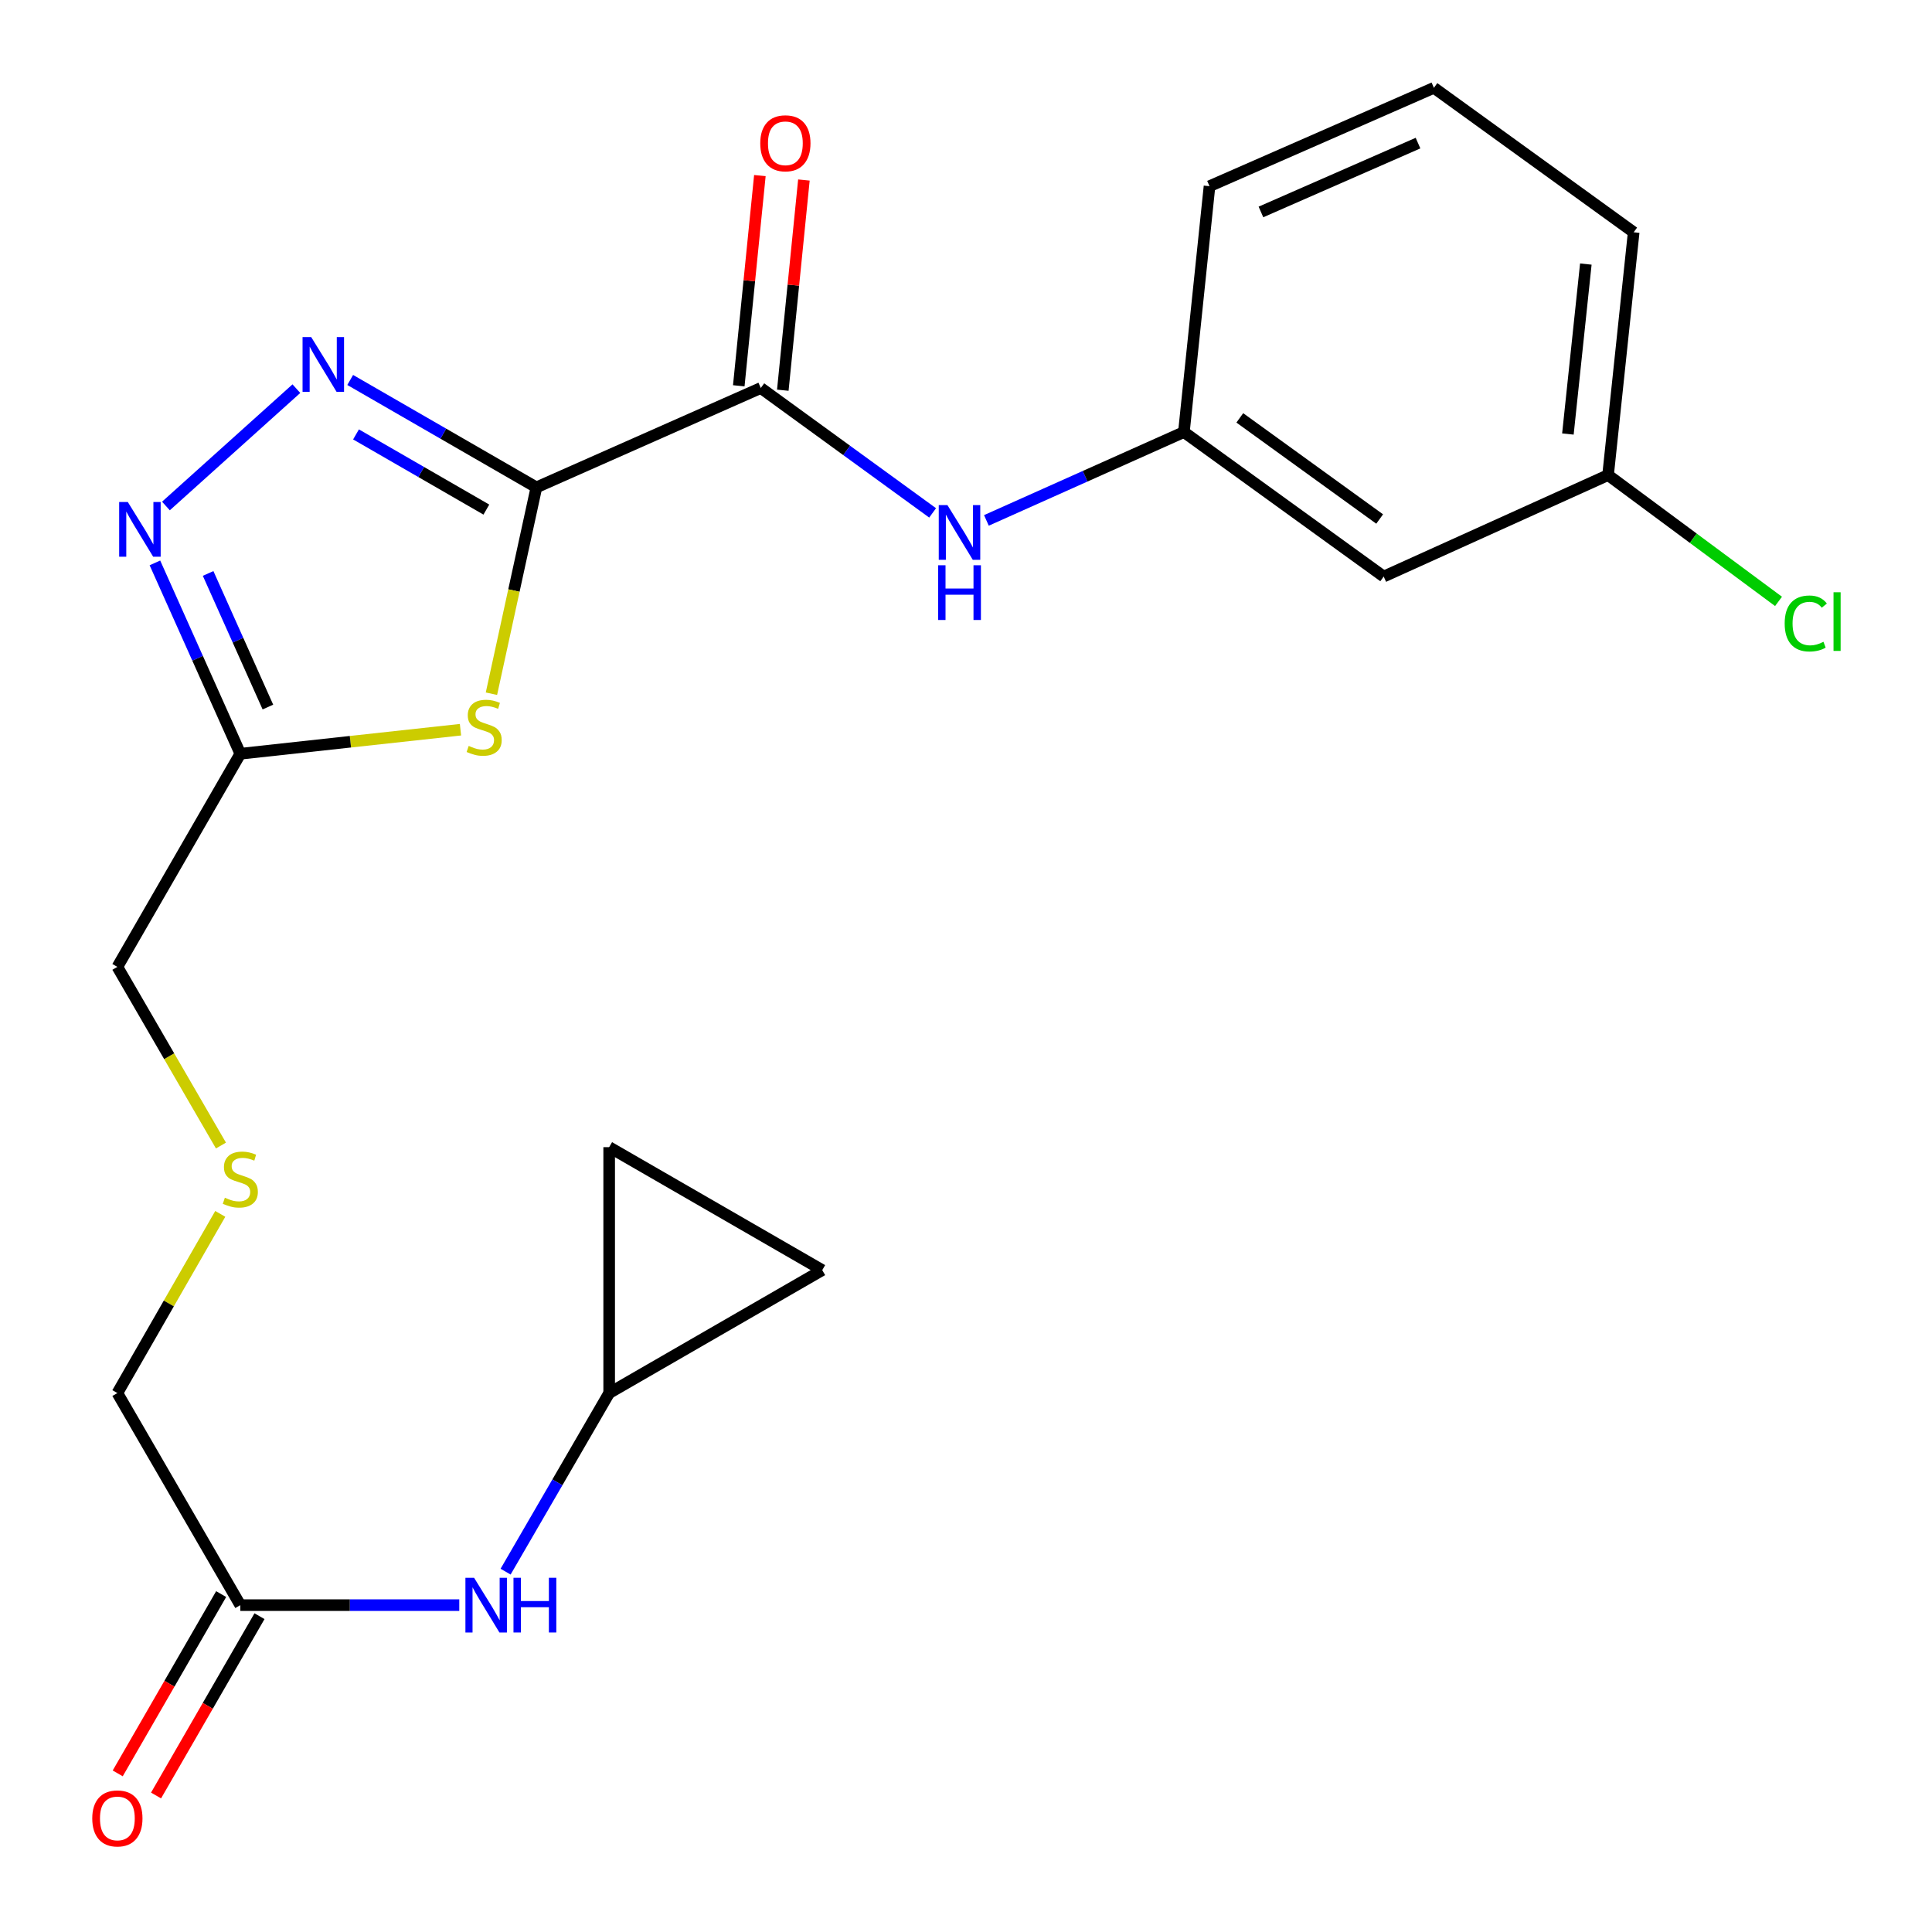 <?xml version='1.0' encoding='iso-8859-1'?>
<svg version='1.1' baseProfile='full'
              xmlns='http://www.w3.org/2000/svg'
                      xmlns:rdkit='http://www.rdkit.org/xml'
                      xmlns:xlink='http://www.w3.org/1999/xlink'
                  xml:space='preserve'
width='1000px' height='1000px' viewBox='0 0 1000 1000'>
<!-- END OF HEADER -->
<rect style='opacity:1.0;fill:#FFFFFF;stroke:none' width='1000' height='1000' x='0' y='0'> </rect>
<path class='bond-0' d='M 277.64,252.264 L 229.451,224.467' style='fill:none;fill-rule:evenodd;stroke:#000000;stroke-width:6px;stroke-linecap:butt;stroke-linejoin:miter;stroke-opacity:1' />
<path class='bond-0' d='M 229.451,224.467 L 181.261,196.67' style='fill:none;fill-rule:evenodd;stroke:#0000FF;stroke-width:6px;stroke-linecap:butt;stroke-linejoin:miter;stroke-opacity:1' />
<path class='bond-0' d='M 251.738,263.766 L 218.006,244.308' style='fill:none;fill-rule:evenodd;stroke:#000000;stroke-width:6px;stroke-linecap:butt;stroke-linejoin:miter;stroke-opacity:1' />
<path class='bond-0' d='M 218.006,244.308 L 184.273,224.85' style='fill:none;fill-rule:evenodd;stroke:#0000FF;stroke-width:6px;stroke-linecap:butt;stroke-linejoin:miter;stroke-opacity:1' />
<path class='bond-1' d='M 277.64,252.264 L 266.004,305.665' style='fill:none;fill-rule:evenodd;stroke:#000000;stroke-width:6px;stroke-linecap:butt;stroke-linejoin:miter;stroke-opacity:1' />
<path class='bond-1' d='M 266.004,305.665 L 254.368,359.065' style='fill:none;fill-rule:evenodd;stroke:#CCCC00;stroke-width:6px;stroke-linecap:butt;stroke-linejoin:miter;stroke-opacity:1' />
<path class='bond-3' d='M 277.64,252.264 L 393.783,200.829' style='fill:none;fill-rule:evenodd;stroke:#000000;stroke-width:6px;stroke-linecap:butt;stroke-linejoin:miter;stroke-opacity:1' />
<path class='bond-2' d='M 153.406,201.169 L 85.884,261.902' style='fill:none;fill-rule:evenodd;stroke:#0000FF;stroke-width:6px;stroke-linecap:butt;stroke-linejoin:miter;stroke-opacity:1' />
<path class='bond-4' d='M 238.345,377.699 L 181.368,383.92' style='fill:none;fill-rule:evenodd;stroke:#CCCC00;stroke-width:6px;stroke-linecap:butt;stroke-linejoin:miter;stroke-opacity:1' />
<path class='bond-4' d='M 181.368,383.92 L 124.391,390.142' style='fill:none;fill-rule:evenodd;stroke:#000000;stroke-width:6px;stroke-linecap:butt;stroke-linejoin:miter;stroke-opacity:1' />
<path class='bond-23' d='M 80.181,291.352 L 102.286,340.747' style='fill:none;fill-rule:evenodd;stroke:#0000FF;stroke-width:6px;stroke-linecap:butt;stroke-linejoin:miter;stroke-opacity:1' />
<path class='bond-23' d='M 102.286,340.747 L 124.391,390.142' style='fill:none;fill-rule:evenodd;stroke:#000000;stroke-width:6px;stroke-linecap:butt;stroke-linejoin:miter;stroke-opacity:1' />
<path class='bond-23' d='M 107.72,296.815 L 123.193,331.391' style='fill:none;fill-rule:evenodd;stroke:#0000FF;stroke-width:6px;stroke-linecap:butt;stroke-linejoin:miter;stroke-opacity:1' />
<path class='bond-23' d='M 123.193,331.391 L 138.666,365.967' style='fill:none;fill-rule:evenodd;stroke:#000000;stroke-width:6px;stroke-linecap:butt;stroke-linejoin:miter;stroke-opacity:1' />
<path class='bond-5' d='M 393.783,200.829 L 438.252,233.151' style='fill:none;fill-rule:evenodd;stroke:#000000;stroke-width:6px;stroke-linecap:butt;stroke-linejoin:miter;stroke-opacity:1' />
<path class='bond-5' d='M 438.252,233.151 L 482.722,265.473' style='fill:none;fill-rule:evenodd;stroke:#0000FF;stroke-width:6px;stroke-linecap:butt;stroke-linejoin:miter;stroke-opacity:1' />
<path class='bond-12' d='M 405.178,201.973 L 410.64,147.574' style='fill:none;fill-rule:evenodd;stroke:#000000;stroke-width:6px;stroke-linecap:butt;stroke-linejoin:miter;stroke-opacity:1' />
<path class='bond-12' d='M 410.64,147.574 L 416.102,93.175' style='fill:none;fill-rule:evenodd;stroke:#FF0000;stroke-width:6px;stroke-linecap:butt;stroke-linejoin:miter;stroke-opacity:1' />
<path class='bond-12' d='M 382.388,199.685 L 387.849,145.286' style='fill:none;fill-rule:evenodd;stroke:#000000;stroke-width:6px;stroke-linecap:butt;stroke-linejoin:miter;stroke-opacity:1' />
<path class='bond-12' d='M 387.849,145.286 L 393.311,90.887' style='fill:none;fill-rule:evenodd;stroke:#FF0000;stroke-width:6px;stroke-linecap:butt;stroke-linejoin:miter;stroke-opacity:1' />
<path class='bond-17' d='M 124.391,390.142 L 60.752,500.457' style='fill:none;fill-rule:evenodd;stroke:#000000;stroke-width:6px;stroke-linecap:butt;stroke-linejoin:miter;stroke-opacity:1' />
<path class='bond-11' d='M 510.562,269.362 L 561.673,246.497' style='fill:none;fill-rule:evenodd;stroke:#0000FF;stroke-width:6px;stroke-linecap:butt;stroke-linejoin:miter;stroke-opacity:1' />
<path class='bond-11' d='M 561.673,246.497 L 612.784,223.633' style='fill:none;fill-rule:evenodd;stroke:#000000;stroke-width:6px;stroke-linecap:butt;stroke-linejoin:miter;stroke-opacity:1' />
<path class='bond-6' d='M 315.307,721.048 L 288.501,767.265' style='fill:none;fill-rule:evenodd;stroke:#000000;stroke-width:6px;stroke-linecap:butt;stroke-linejoin:miter;stroke-opacity:1' />
<path class='bond-6' d='M 288.501,767.265 L 261.695,813.483' style='fill:none;fill-rule:evenodd;stroke:#0000FF;stroke-width:6px;stroke-linecap:butt;stroke-linejoin:miter;stroke-opacity:1' />
<path class='bond-9' d='M 315.307,721.048 L 425.596,657.409' style='fill:none;fill-rule:evenodd;stroke:#000000;stroke-width:6px;stroke-linecap:butt;stroke-linejoin:miter;stroke-opacity:1' />
<path class='bond-10' d='M 315.307,721.048 L 315.307,593.77' style='fill:none;fill-rule:evenodd;stroke:#000000;stroke-width:6px;stroke-linecap:butt;stroke-linejoin:miter;stroke-opacity:1' />
<path class='bond-7' d='M 237.721,830.815 L 181.056,830.815' style='fill:none;fill-rule:evenodd;stroke:#0000FF;stroke-width:6px;stroke-linecap:butt;stroke-linejoin:miter;stroke-opacity:1' />
<path class='bond-7' d='M 181.056,830.815 L 124.391,830.815' style='fill:none;fill-rule:evenodd;stroke:#000000;stroke-width:6px;stroke-linecap:butt;stroke-linejoin:miter;stroke-opacity:1' />
<path class='bond-8' d='M 124.391,830.815 L 60.752,721.048' style='fill:none;fill-rule:evenodd;stroke:#000000;stroke-width:6px;stroke-linecap:butt;stroke-linejoin:miter;stroke-opacity:1' />
<path class='bond-14' d='M 114.47,825.093 L 87.7,871.498' style='fill:none;fill-rule:evenodd;stroke:#000000;stroke-width:6px;stroke-linecap:butt;stroke-linejoin:miter;stroke-opacity:1' />
<path class='bond-14' d='M 87.7,871.498 L 60.929,917.903' style='fill:none;fill-rule:evenodd;stroke:#FF0000;stroke-width:6px;stroke-linecap:butt;stroke-linejoin:miter;stroke-opacity:1' />
<path class='bond-14' d='M 134.311,836.538 L 107.54,882.944' style='fill:none;fill-rule:evenodd;stroke:#000000;stroke-width:6px;stroke-linecap:butt;stroke-linejoin:miter;stroke-opacity:1' />
<path class='bond-14' d='M 107.54,882.944 L 80.77,929.349' style='fill:none;fill-rule:evenodd;stroke:#FF0000;stroke-width:6px;stroke-linecap:butt;stroke-linejoin:miter;stroke-opacity:1' />
<path class='bond-25' d='M 425.596,657.409 L 315.307,593.77' style='fill:none;fill-rule:evenodd;stroke:#000000;stroke-width:6px;stroke-linecap:butt;stroke-linejoin:miter;stroke-opacity:1' />
<path class='bond-13' d='M 612.784,223.633 L 716.201,298.419' style='fill:none;fill-rule:evenodd;stroke:#000000;stroke-width:6px;stroke-linecap:butt;stroke-linejoin:miter;stroke-opacity:1' />
<path class='bond-13' d='M 641.718,216.29 L 714.111,268.64' style='fill:none;fill-rule:evenodd;stroke:#000000;stroke-width:6px;stroke-linecap:butt;stroke-linejoin:miter;stroke-opacity:1' />
<path class='bond-21' d='M 612.784,223.633 L 626.043,96.368' style='fill:none;fill-rule:evenodd;stroke:#000000;stroke-width:6px;stroke-linecap:butt;stroke-linejoin:miter;stroke-opacity:1' />
<path class='bond-16' d='M 716.201,298.419 L 832.331,245.902' style='fill:none;fill-rule:evenodd;stroke:#000000;stroke-width:6px;stroke-linecap:butt;stroke-linejoin:miter;stroke-opacity:1' />
<path class='bond-15' d='M 114.365,592.932 L 87.559,546.694' style='fill:none;fill-rule:evenodd;stroke:#CCCC00;stroke-width:6px;stroke-linecap:butt;stroke-linejoin:miter;stroke-opacity:1' />
<path class='bond-15' d='M 87.559,546.694 L 60.752,500.457' style='fill:none;fill-rule:evenodd;stroke:#000000;stroke-width:6px;stroke-linecap:butt;stroke-linejoin:miter;stroke-opacity:1' />
<path class='bond-19' d='M 114.011,628.299 L 87.382,674.673' style='fill:none;fill-rule:evenodd;stroke:#CCCC00;stroke-width:6px;stroke-linecap:butt;stroke-linejoin:miter;stroke-opacity:1' />
<path class='bond-19' d='M 87.382,674.673 L 60.752,721.048' style='fill:none;fill-rule:evenodd;stroke:#000000;stroke-width:6px;stroke-linecap:butt;stroke-linejoin:miter;stroke-opacity:1' />
<path class='bond-18' d='M 832.331,245.902 L 876.447,278.591' style='fill:none;fill-rule:evenodd;stroke:#000000;stroke-width:6px;stroke-linecap:butt;stroke-linejoin:miter;stroke-opacity:1' />
<path class='bond-18' d='M 876.447,278.591 L 920.563,311.28' style='fill:none;fill-rule:evenodd;stroke:#00CC00;stroke-width:6px;stroke-linecap:butt;stroke-linejoin:miter;stroke-opacity:1' />
<path class='bond-24' d='M 832.331,245.902 L 845.591,120.228' style='fill:none;fill-rule:evenodd;stroke:#000000;stroke-width:6px;stroke-linecap:butt;stroke-linejoin:miter;stroke-opacity:1' />
<path class='bond-24' d='M 811.541,224.647 L 820.823,136.676' style='fill:none;fill-rule:evenodd;stroke:#000000;stroke-width:6px;stroke-linecap:butt;stroke-linejoin:miter;stroke-opacity:1' />
<path class='bond-20' d='M 742.186,45.455 L 626.043,96.368' style='fill:none;fill-rule:evenodd;stroke:#000000;stroke-width:6px;stroke-linecap:butt;stroke-linejoin:miter;stroke-opacity:1' />
<path class='bond-20' d='M 733.961,74.07 L 652.661,109.709' style='fill:none;fill-rule:evenodd;stroke:#000000;stroke-width:6px;stroke-linecap:butt;stroke-linejoin:miter;stroke-opacity:1' />
<path class='bond-22' d='M 742.186,45.455 L 845.591,120.228' style='fill:none;fill-rule:evenodd;stroke:#000000;stroke-width:6px;stroke-linecap:butt;stroke-linejoin:miter;stroke-opacity:1' />
<path  class='atom-1' d='M 161.078 174.478
L 170.358 189.478
Q 171.278 190.958, 172.758 193.638
Q 174.238 196.318, 174.318 196.478
L 174.318 174.478
L 178.078 174.478
L 178.078 202.798
L 174.198 202.798
L 164.238 186.398
Q 163.078 184.478, 161.838 182.278
Q 160.638 180.078, 160.278 179.398
L 160.278 202.798
L 156.598 202.798
L 156.598 174.478
L 161.078 174.478
' fill='#0000FF'/>
<path  class='atom-2' d='M 242.599 386.081
Q 242.919 386.201, 244.239 386.761
Q 245.559 387.321, 246.999 387.681
Q 248.479 388.001, 249.919 388.001
Q 252.599 388.001, 254.159 386.721
Q 255.719 385.401, 255.719 383.121
Q 255.719 381.561, 254.919 380.601
Q 254.159 379.641, 252.959 379.121
Q 251.759 378.601, 249.759 378.001
Q 247.239 377.241, 245.719 376.521
Q 244.239 375.801, 243.159 374.281
Q 242.119 372.761, 242.119 370.201
Q 242.119 366.641, 244.519 364.441
Q 246.959 362.241, 251.759 362.241
Q 255.039 362.241, 258.759 363.801
L 257.839 366.881
Q 254.439 365.481, 251.879 365.481
Q 249.119 365.481, 247.599 366.641
Q 246.079 367.761, 246.119 369.721
Q 246.119 371.241, 246.879 372.161
Q 247.679 373.081, 248.799 373.601
Q 249.959 374.121, 251.879 374.721
Q 254.439 375.521, 255.959 376.321
Q 257.479 377.121, 258.559 378.761
Q 259.679 380.361, 259.679 383.121
Q 259.679 387.041, 257.039 389.161
Q 254.439 391.241, 250.079 391.241
Q 247.559 391.241, 245.639 390.681
Q 243.759 390.161, 241.519 389.241
L 242.599 386.081
' fill='#CCCC00'/>
<path  class='atom-3' d='M 66.161 259.852
L 75.441 274.852
Q 76.361 276.332, 77.841 279.012
Q 79.321 281.692, 79.401 281.852
L 79.401 259.852
L 83.161 259.852
L 83.161 288.172
L 79.281 288.172
L 69.321 271.772
Q 68.161 269.852, 66.921 267.652
Q 65.721 265.452, 65.361 264.772
L 65.361 288.172
L 61.681 288.172
L 61.681 259.852
L 66.161 259.852
' fill='#0000FF'/>
<path  class='atom-6' d='M 490.381 261.43
L 499.661 276.43
Q 500.581 277.91, 502.061 280.59
Q 503.541 283.27, 503.621 283.43
L 503.621 261.43
L 507.381 261.43
L 507.381 289.75
L 503.501 289.75
L 493.541 273.35
Q 492.381 271.43, 491.141 269.23
Q 489.941 267.03, 489.581 266.35
L 489.581 289.75
L 485.901 289.75
L 485.901 261.43
L 490.381 261.43
' fill='#0000FF'/>
<path  class='atom-6' d='M 485.561 292.582
L 489.401 292.582
L 489.401 304.622
L 503.881 304.622
L 503.881 292.582
L 507.721 292.582
L 507.721 320.902
L 503.881 320.902
L 503.881 307.822
L 489.401 307.822
L 489.401 320.902
L 485.561 320.902
L 485.561 292.582
' fill='#0000FF'/>
<path  class='atom-8' d='M 245.382 816.655
L 254.662 831.655
Q 255.582 833.135, 257.062 835.815
Q 258.542 838.495, 258.622 838.655
L 258.622 816.655
L 262.382 816.655
L 262.382 844.975
L 258.502 844.975
L 248.542 828.575
Q 247.382 826.655, 246.142 824.455
Q 244.942 822.255, 244.582 821.575
L 244.582 844.975
L 240.902 844.975
L 240.902 816.655
L 245.382 816.655
' fill='#0000FF'/>
<path  class='atom-8' d='M 265.782 816.655
L 269.622 816.655
L 269.622 828.695
L 284.102 828.695
L 284.102 816.655
L 287.942 816.655
L 287.942 844.975
L 284.102 844.975
L 284.102 831.895
L 269.622 831.895
L 269.622 844.975
L 265.782 844.975
L 265.782 816.655
' fill='#0000FF'/>
<path  class='atom-13' d='M 393.508 74.166
Q 393.508 67.366, 396.868 63.566
Q 400.228 59.766, 406.508 59.766
Q 412.788 59.766, 416.148 63.566
Q 419.508 67.366, 419.508 74.166
Q 419.508 81.046, 416.108 84.966
Q 412.708 88.846, 406.508 88.846
Q 400.268 88.846, 396.868 84.966
Q 393.508 81.086, 393.508 74.166
M 406.508 85.646
Q 410.828 85.646, 413.148 82.766
Q 415.508 79.846, 415.508 74.166
Q 415.508 68.606, 413.148 65.806
Q 410.828 62.966, 406.508 62.966
Q 402.188 62.966, 399.828 65.766
Q 397.508 68.566, 397.508 74.166
Q 397.508 79.886, 399.828 82.766
Q 402.188 85.646, 406.508 85.646
' fill='#FF0000'/>
<path  class='atom-15' d='M 47.752 941.21
Q 47.752 934.41, 51.112 930.61
Q 54.472 926.81, 60.752 926.81
Q 67.032 926.81, 70.392 930.61
Q 73.752 934.41, 73.752 941.21
Q 73.752 948.09, 70.352 952.01
Q 66.952 955.89, 60.752 955.89
Q 54.512 955.89, 51.112 952.01
Q 47.752 948.13, 47.752 941.21
M 60.752 952.69
Q 65.072 952.69, 67.392 949.81
Q 69.752 946.89, 69.752 941.21
Q 69.752 935.65, 67.392 932.85
Q 65.072 930.01, 60.752 930.01
Q 56.432 930.01, 54.072 932.81
Q 51.752 935.61, 51.752 941.21
Q 51.752 946.93, 54.072 949.81
Q 56.432 952.69, 60.752 952.69
' fill='#FF0000'/>
<path  class='atom-16' d='M 116.391 619.944
Q 116.711 620.064, 118.031 620.624
Q 119.351 621.184, 120.791 621.544
Q 122.271 621.864, 123.711 621.864
Q 126.391 621.864, 127.951 620.584
Q 129.511 619.264, 129.511 616.984
Q 129.511 615.424, 128.711 614.464
Q 127.951 613.504, 126.751 612.984
Q 125.551 612.464, 123.551 611.864
Q 121.031 611.104, 119.511 610.384
Q 118.031 609.664, 116.951 608.144
Q 115.911 606.624, 115.911 604.064
Q 115.911 600.504, 118.311 598.304
Q 120.751 596.104, 125.551 596.104
Q 128.831 596.104, 132.551 597.664
L 131.631 600.744
Q 128.231 599.344, 125.671 599.344
Q 122.911 599.344, 121.391 600.504
Q 119.871 601.624, 119.911 603.584
Q 119.911 605.104, 120.671 606.024
Q 121.471 606.944, 122.591 607.464
Q 123.751 607.984, 125.671 608.584
Q 128.231 609.384, 129.751 610.184
Q 131.271 610.984, 132.351 612.624
Q 133.471 614.224, 133.471 616.984
Q 133.471 620.904, 130.831 623.024
Q 128.231 625.104, 123.871 625.104
Q 121.351 625.104, 119.431 624.544
Q 117.551 624.024, 115.311 623.104
L 116.391 619.944
' fill='#CCCC00'/>
<path  class='atom-19' d='M 923.747 322.711
Q 923.747 315.671, 927.027 311.991
Q 930.347 308.271, 936.627 308.271
Q 942.467 308.271, 945.587 312.391
L 942.947 314.551
Q 940.667 311.551, 936.627 311.551
Q 932.347 311.551, 930.067 314.431
Q 927.827 317.271, 927.827 322.711
Q 927.827 328.311, 930.147 331.191
Q 932.507 334.071, 937.067 334.071
Q 940.187 334.071, 943.827 332.191
L 944.947 335.191
Q 943.467 336.151, 941.227 336.711
Q 938.987 337.271, 936.507 337.271
Q 930.347 337.271, 927.027 333.511
Q 923.747 329.751, 923.747 322.711
' fill='#00CC00'/>
<path  class='atom-19' d='M 949.027 306.551
L 952.707 306.551
L 952.707 336.911
L 949.027 336.911
L 949.027 306.551
' fill='#00CC00'/>
</svg>
